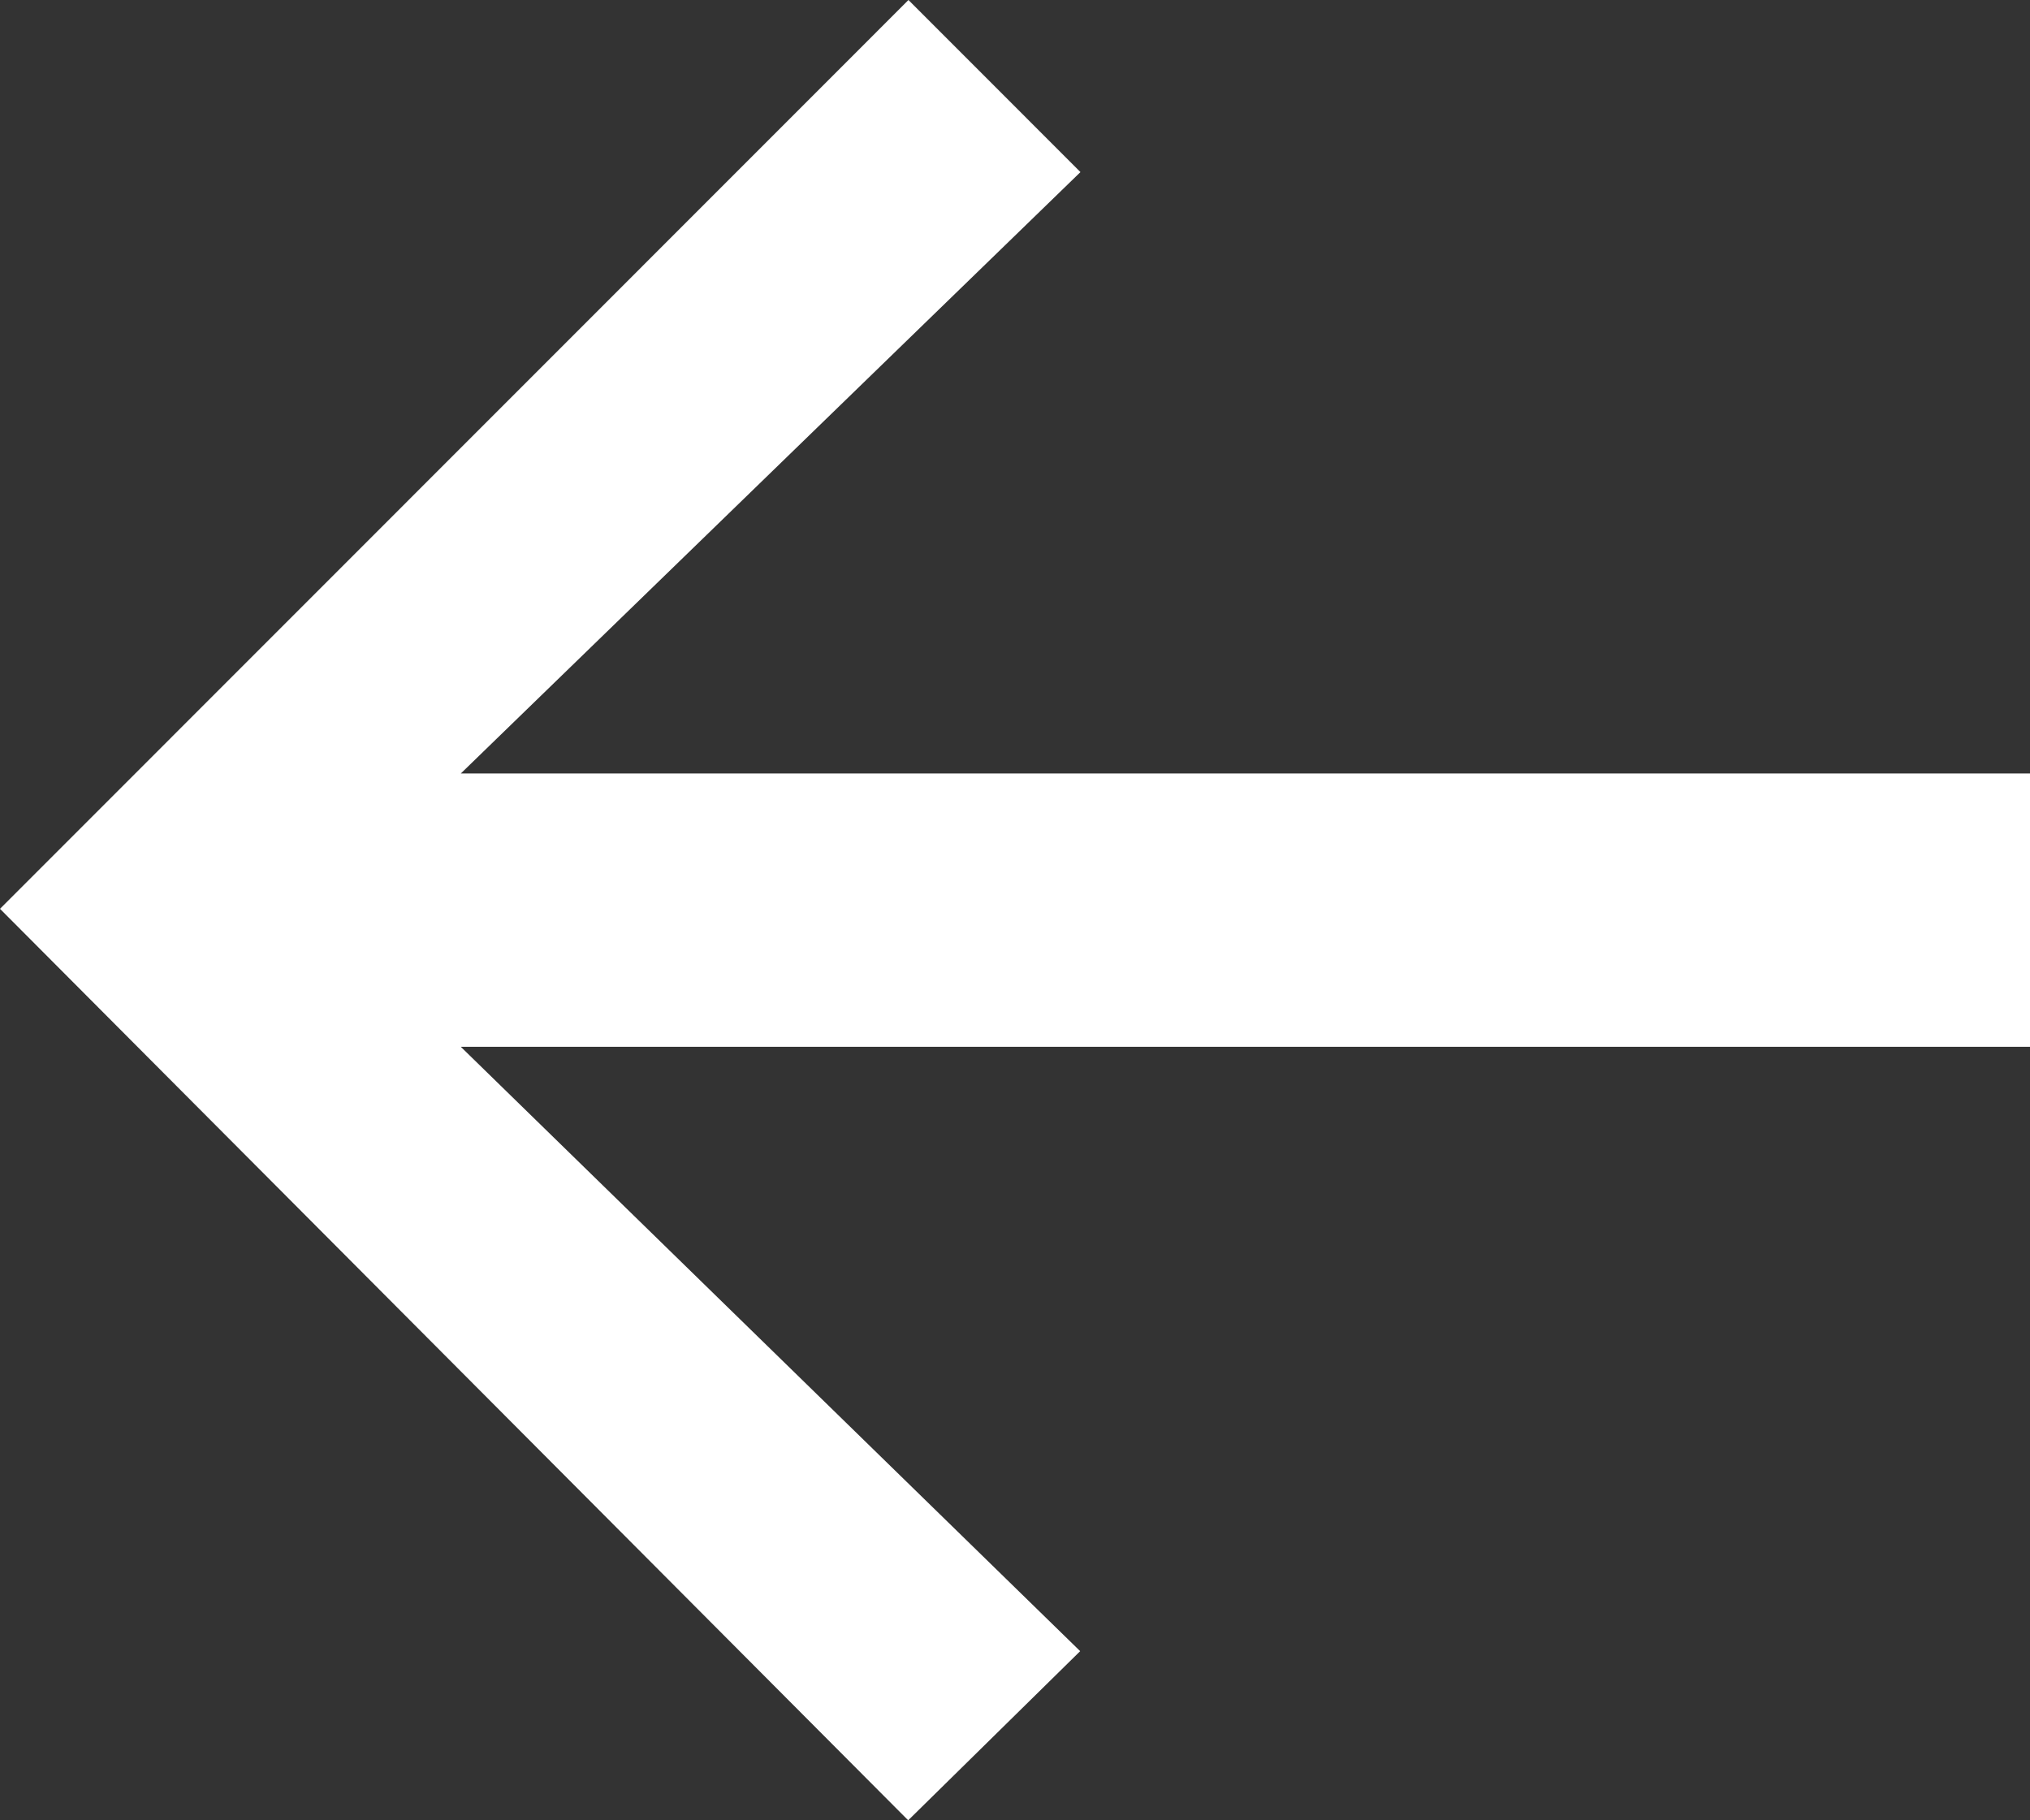 <svg width="29" height="26" viewBox="0 0 29 26" fill="none" xmlns="http://www.w3.org/2000/svg">
<rect x="0" y="0" width="29" height="26" fill="#333333" stroke="none"/>
<path d="M29 14.952H6.583L15.431 23.584L12.974 26L0 12.981L12.978 0L15.435 2.458L6.583 11.048H29.004V14.952H29Z" fill="white"/>
</svg>
